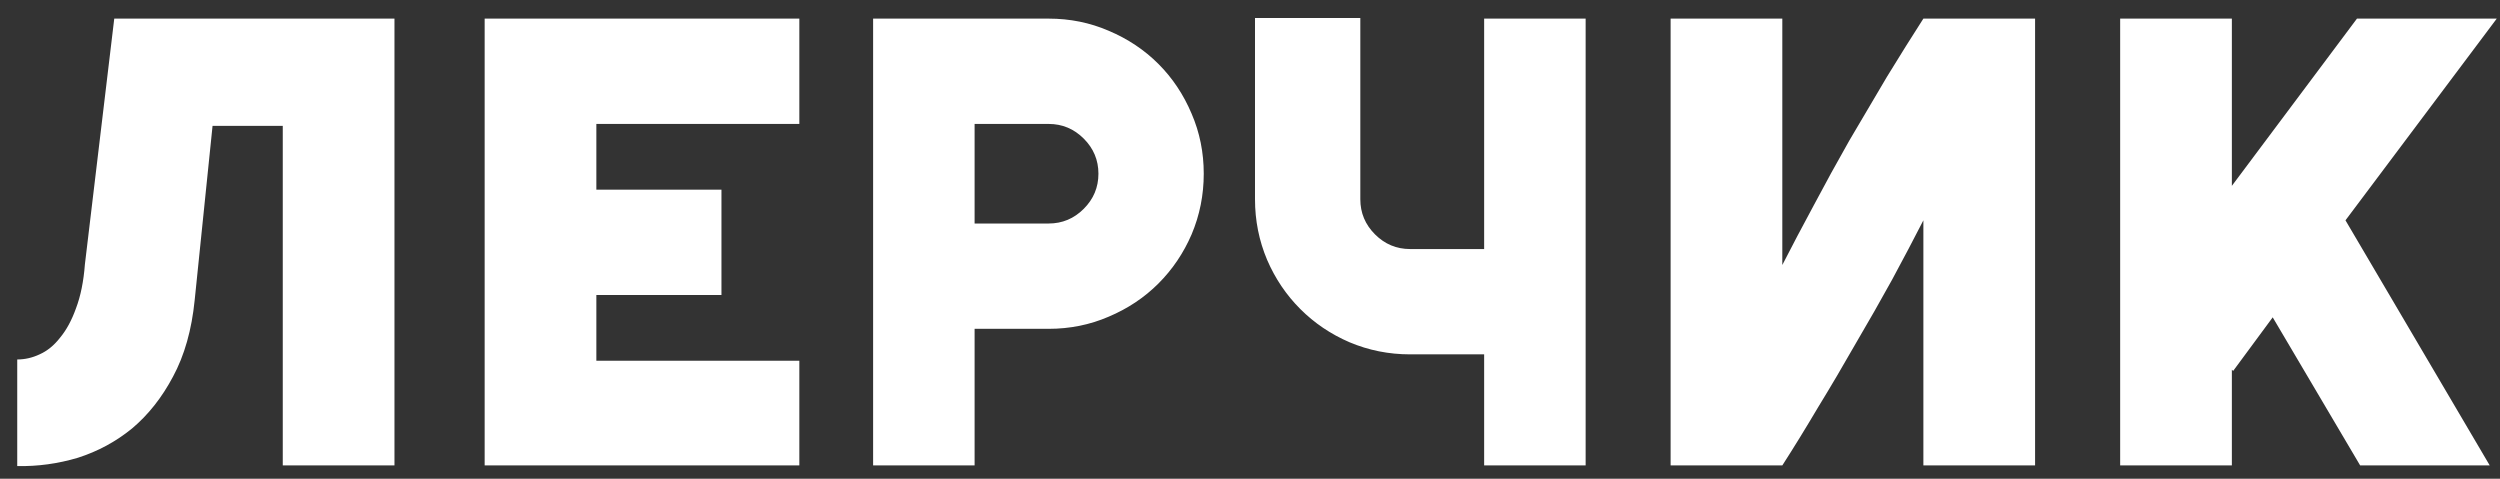 <?xml version="1.0" encoding="UTF-8"?> <svg xmlns="http://www.w3.org/2000/svg" width="94" height="18" viewBox="0 0 94 18" fill="none"><rect x="0" y="0" width="94" height="18" fill="#333333" stroke="none"/> <path d="M4.296 0.7H14.832V17.5H10.632V4.732H7.992L7.32 11.284C7.208 12.404 6.936 13.364 6.504 14.164C6.088 14.948 5.576 15.596 4.968 16.108C4.36 16.604 3.68 16.972 2.928 17.212C2.176 17.436 1.416 17.54 0.648 17.524V13.516C0.936 13.516 1.216 13.452 1.488 13.324C1.776 13.196 2.032 12.988 2.256 12.7C2.496 12.412 2.696 12.044 2.856 11.596C3.032 11.132 3.144 10.58 3.192 9.94L4.296 0.7ZM18.223 0.7H30.055V4.66H22.423V7.132H27.127V11.092H22.423V13.564H30.055V17.5H18.223V0.7ZM36.645 12.364V17.5H32.829V0.7H34.197H36.645H39.429C40.229 0.7 40.981 0.852 41.685 1.156C42.405 1.46 43.029 1.876 43.557 2.404C44.085 2.932 44.501 3.556 44.805 4.276C45.109 4.98 45.261 5.732 45.261 6.532C45.261 7.332 45.109 8.092 44.805 8.812C44.501 9.516 44.085 10.132 43.557 10.66C43.029 11.188 42.405 11.604 41.685 11.908C40.981 12.212 40.229 12.364 39.429 12.364H36.645ZM36.645 8.404H39.429C39.941 8.404 40.381 8.22 40.749 7.852C41.117 7.484 41.301 7.044 41.301 6.532C41.301 6.02 41.117 5.58 40.749 5.212C40.381 4.844 39.941 4.66 39.429 4.66H36.645V8.404ZM55.804 0.7H59.62V17.5H55.804V13.324H53.02C52.22 13.324 51.46 13.172 50.74 12.868C50.036 12.564 49.42 12.148 48.892 11.62C48.364 11.092 47.948 10.476 47.644 9.772C47.34 9.052 47.188 8.292 47.188 7.492V0.676H51.148V7.492C51.148 8.004 51.332 8.444 51.7 8.812C52.068 9.18 52.508 9.364 53.02 9.364H55.804V0.7ZM76.519 17.5H72.319V8.284C71.967 8.972 71.575 9.716 71.143 10.516C70.711 11.3 70.255 12.1 69.775 12.916C69.311 13.732 68.839 14.532 68.359 15.316C67.895 16.1 67.447 16.828 67.015 17.5H62.815V0.7H67.015V9.964C67.367 9.276 67.759 8.532 68.191 7.732C68.623 6.916 69.071 6.1 69.535 5.284C70.015 4.468 70.487 3.668 70.951 2.884C71.431 2.1 71.887 1.372 72.319 0.7H76.519V17.5ZM79.718 0.7H83.918V6.988L88.622 0.7H93.878L88.19 8.284L93.614 17.5H88.742L85.454 11.932L83.966 13.948L83.918 13.9V17.5H79.718V0.7Z" fill="white"></path> </svg> 